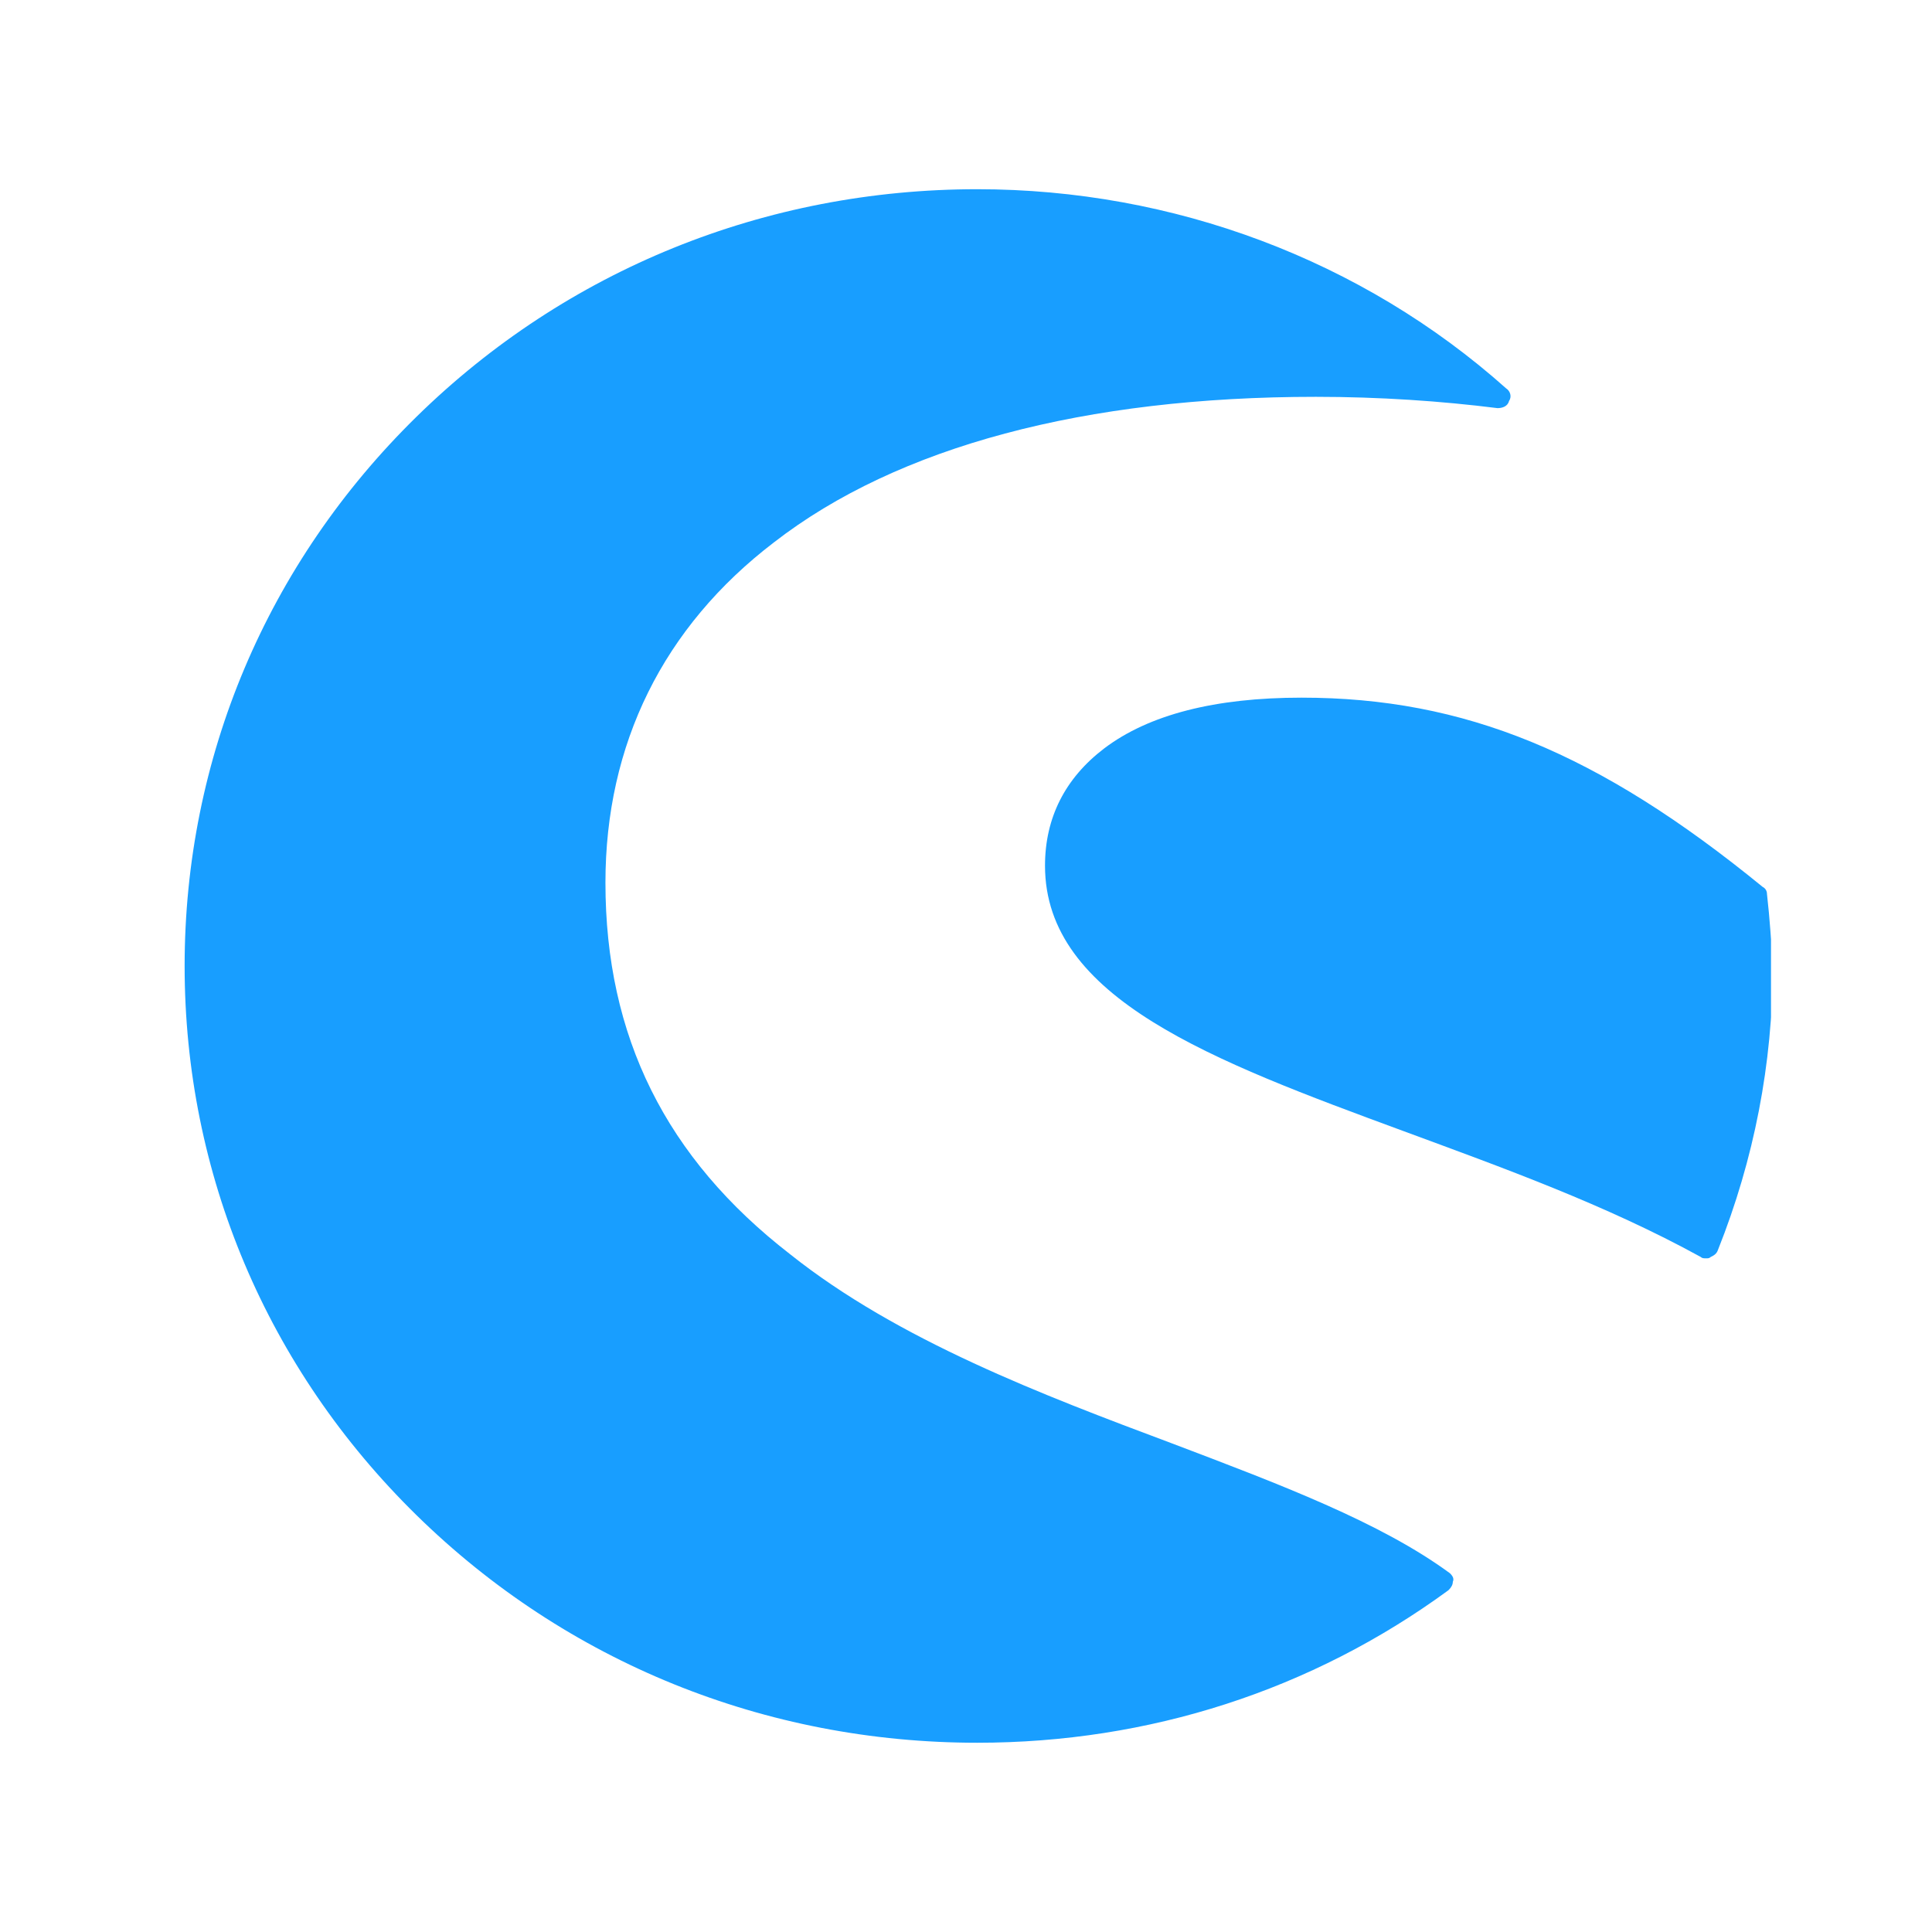 <svg width="48" height="48" viewBox="0 0 48 48" fill="none" xmlns="http://www.w3.org/2000/svg">
<g clip-path="url(#clip0_3022_11078)">
<path d="M36.023 39.087C34.305 37.824 31.798 36.877 29.113 35.859C25.927 34.666 22.31 33.298 19.625 31.157C16.546 28.771 15.042 25.754 15.042 21.929C15.042 18.491 16.474 15.578 19.231 13.473C22.31 11.087 26.965 9.859 32.693 9.859C34.269 9.859 35.808 9.964 37.205 10.14C37.312 10.14 37.455 10.105 37.491 9.964C37.563 9.859 37.527 9.719 37.419 9.649C33.839 6.456 29.149 4.701 24.279 4.701C19.016 4.701 14.075 6.701 10.352 10.35C6.628 13.999 4.587 18.841 4.587 23.999C4.587 29.157 6.628 33.999 10.352 37.648C14.075 41.298 19.016 43.298 24.279 43.298C28.54 43.298 32.586 41.999 35.987 39.508C36.059 39.438 36.095 39.368 36.095 39.298C36.13 39.227 36.095 39.157 36.023 39.087Z" fill="#189EFF"/>
<path d="M43.9 22.21C43.9 22.14 43.864 22.07 43.793 22.035C39.711 18.701 36.382 17.333 32.336 17.333C30.188 17.333 28.541 17.754 27.431 18.596C26.464 19.333 25.963 20.316 25.963 21.508C25.963 24.807 30.116 26.351 34.878 28.105C37.348 29.017 39.89 29.93 42.253 31.228C42.289 31.263 42.325 31.263 42.397 31.263C42.432 31.263 42.468 31.263 42.504 31.228C42.576 31.193 42.647 31.158 42.683 31.052C43.578 28.807 44.044 26.421 44.044 24C44.008 23.438 43.972 22.842 43.9 22.21Z" fill="#189EFF"/>
</g>
<defs>
<clipPath id="clip0_3022_11078">
<rect width="40" height="40" fill="white" transform="translate(4 4)"/>
</clipPath>
</defs>
</svg>
